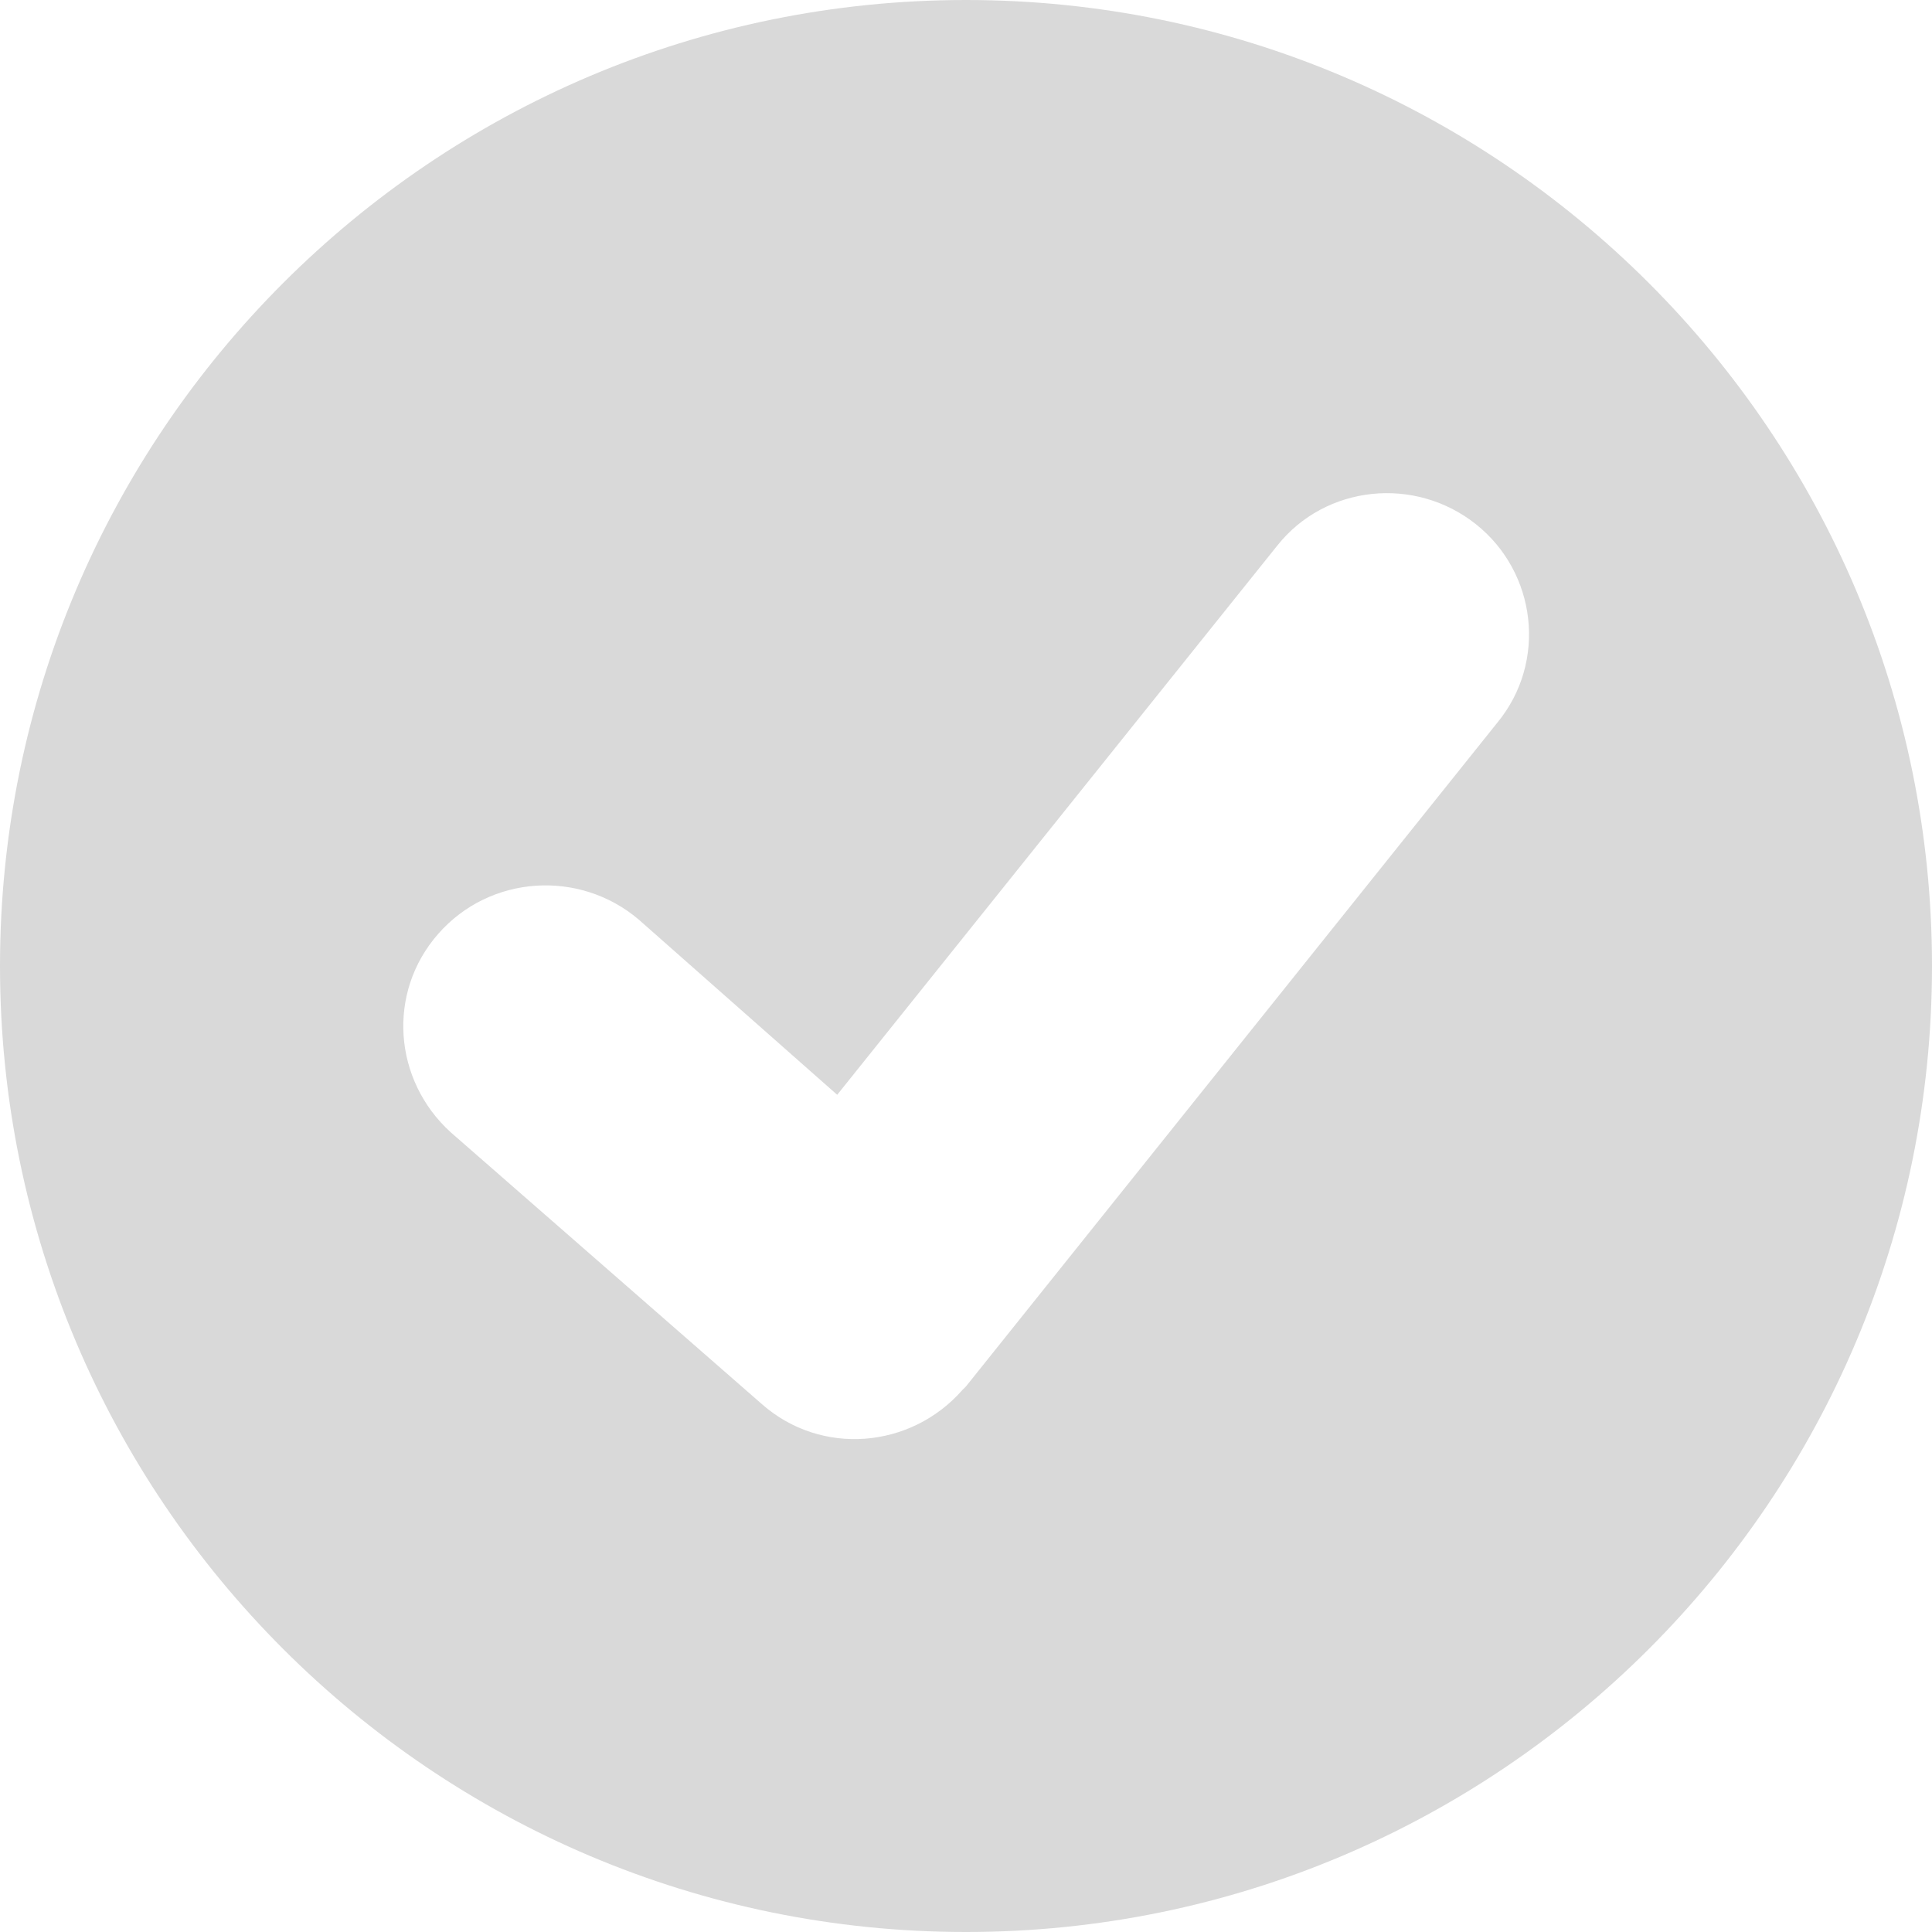 <?xml version="1.0" encoding="UTF-8"?>
<!DOCTYPE svg PUBLIC "-//W3C//DTD SVG 1.1//EN" "http://www.w3.org/Graphics/SVG/1.1/DTD/svg11.dtd">
<!-- Creator: CorelDRAW 2021.5 -->
<svg xmlns="http://www.w3.org/2000/svg" xml:space="preserve" width="100px" height="100px" version="1.1" style="shape-rendering:geometricPrecision; text-rendering:geometricPrecision; image-rendering:optimizeQuality; fill-rule:evenodd; clip-rule:evenodd"
viewBox="0 0 108000 108000"
 xmlns:xlink="http://www.w3.org/1999/xlink"
 xmlns:xodm="http://www.corel.com/coreldraw/odm/2003">
 <defs>
  <style type="text/css">
   <![CDATA[
    .fil0 {fill:#D9D9D9;fill-rule:nonzero}
   ]]>
  </style>
 </defs>
 <g id="Слой_x0020_1">
  <path class="fil0" d="M54000 0c-29800,0 -54000,24200 -54000,54000 0,29800 24200,54000 54000,54000 29800,0 54000,-24200 54000,-54000 0,-29800 -24200,-54000 -54000,-54000zm-28800 63300c-3200,-2900 -3600,-7800 -700,-11100 2900,-3300 7900,-3600 11200,-800l11100 9800 24600 -30700c2700,-3400 7700,-3900 11100,-1200 3400,2700 4000,7700 1200,11100l-29700 37100 0 0c-100,100 -200,200 -200,200 -2900,3300 -7900,3700 -11200,800l-17400 -15200z"/>
 </g>
</svg>
